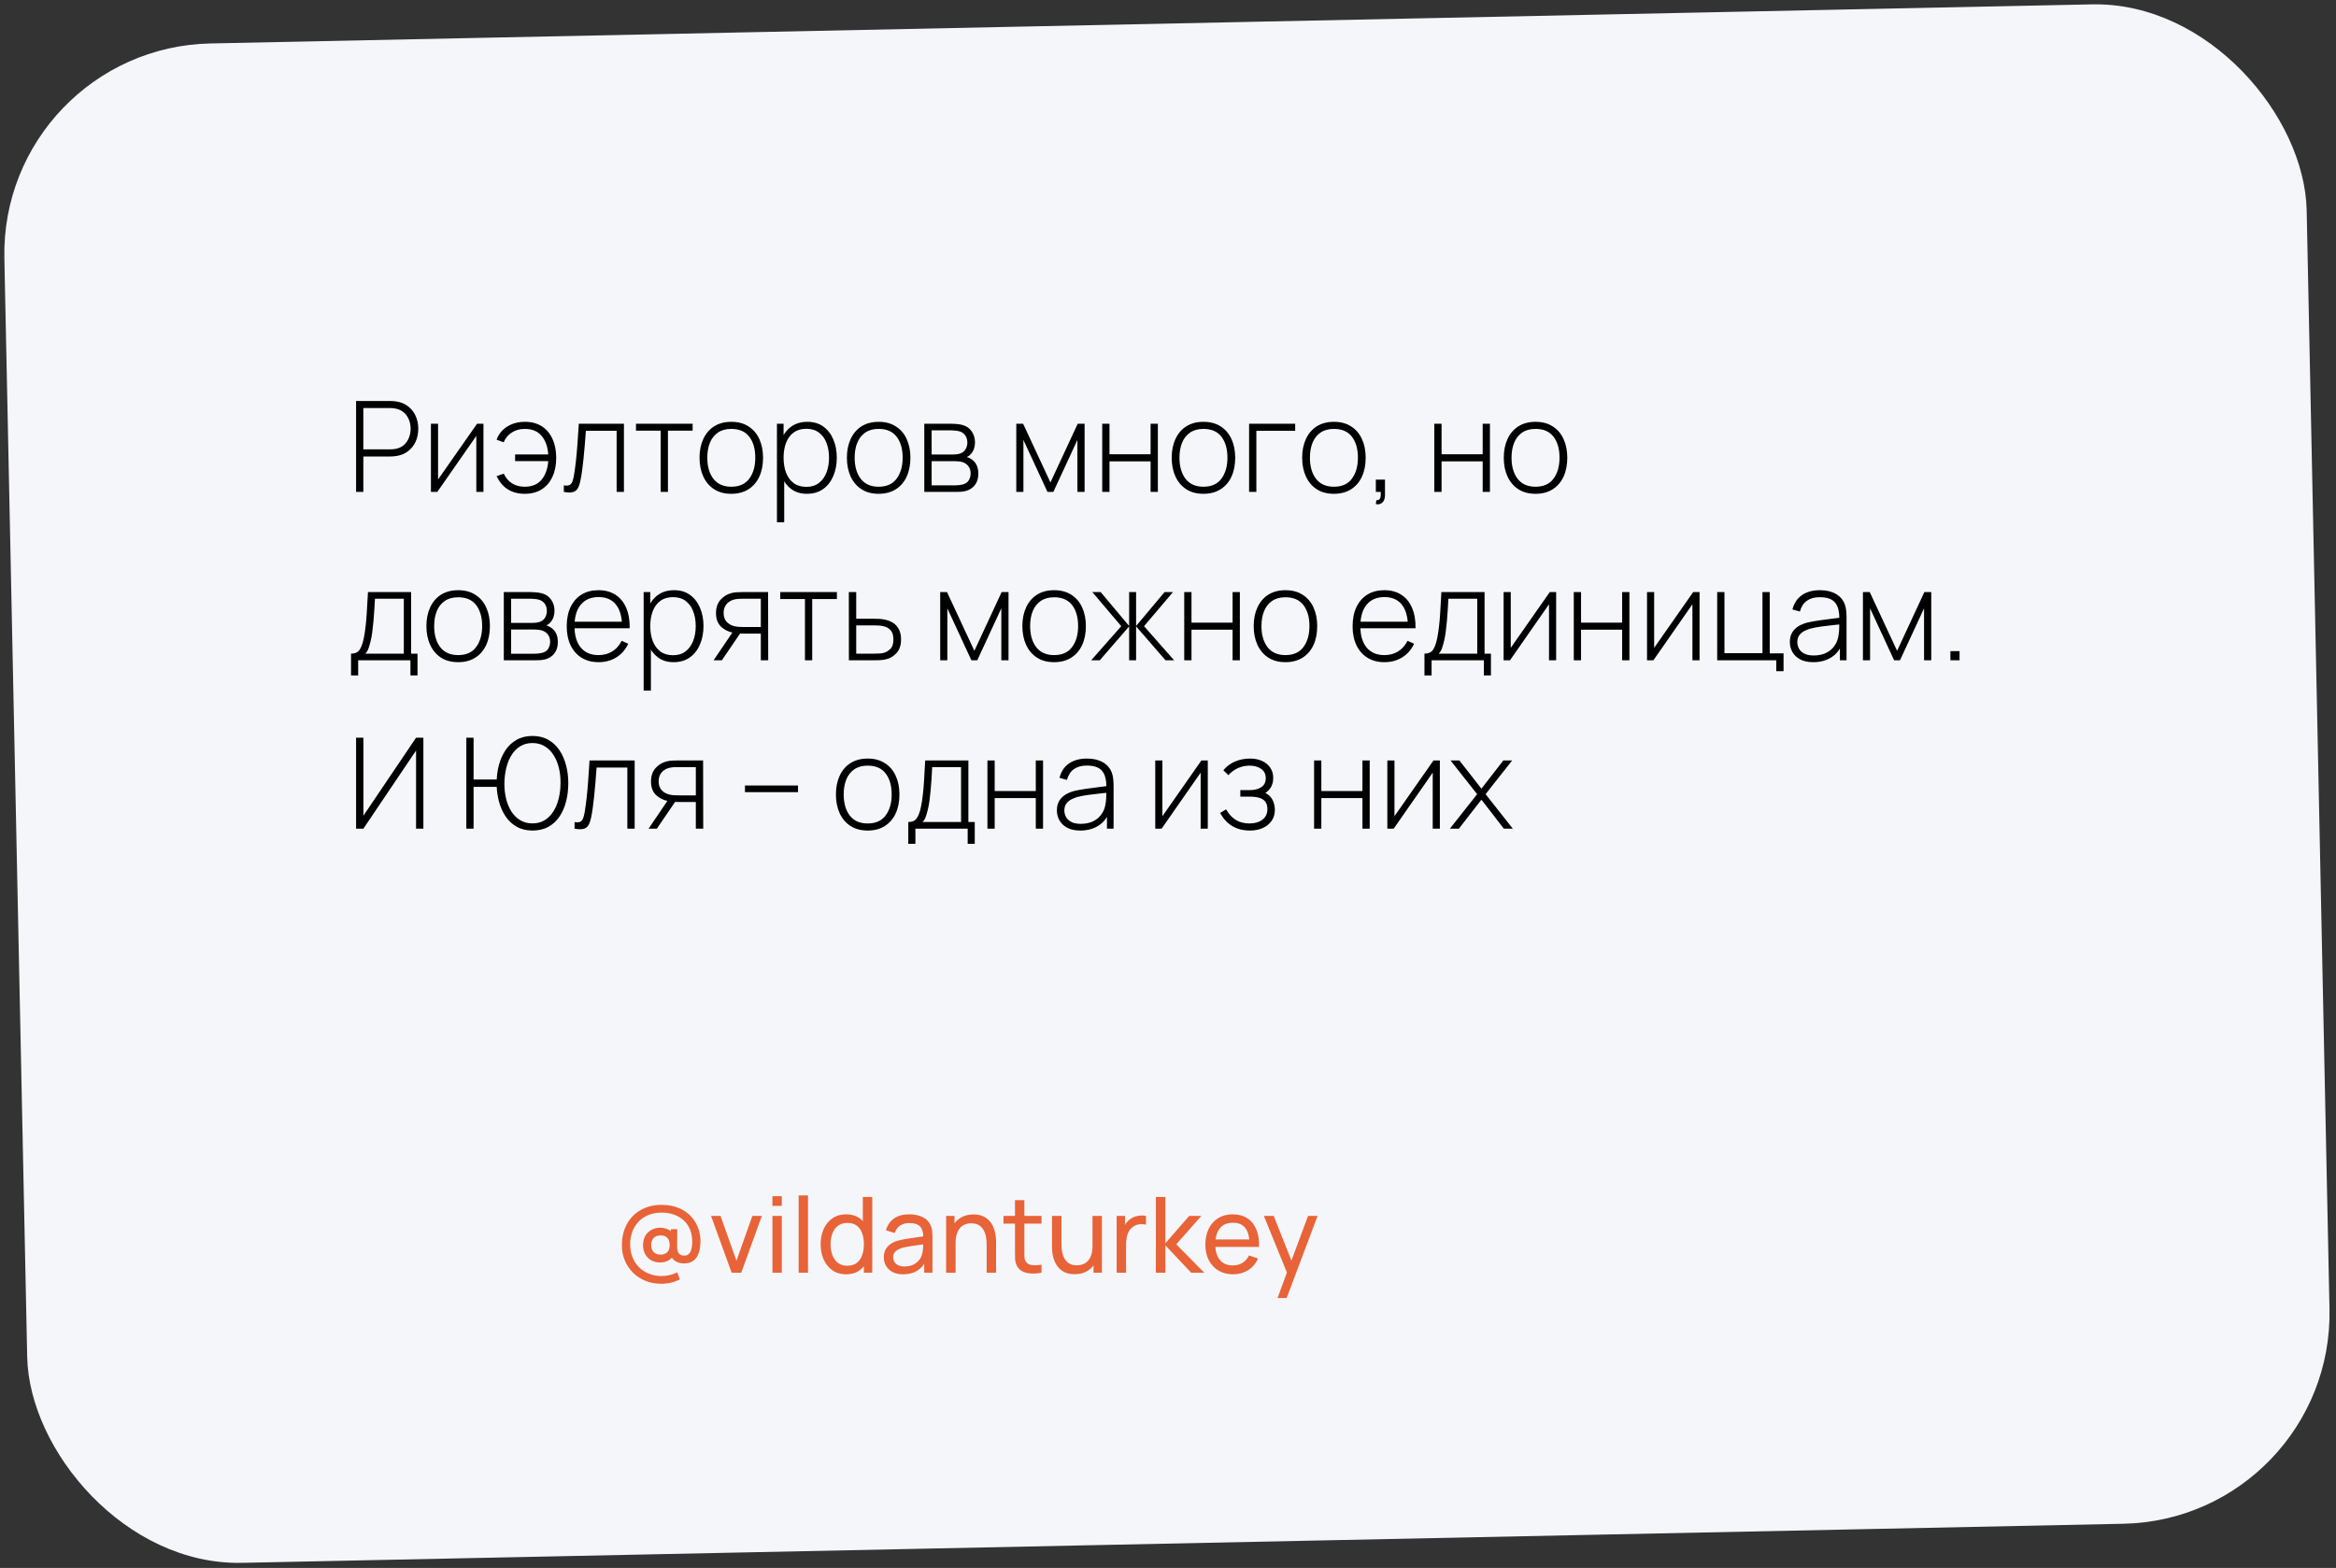 <?xml version="1.0" encoding="UTF-8"?> <svg xmlns="http://www.w3.org/2000/svg" width="222" height="149" viewBox="0 0 222 149" fill="none"><rect x="0" y="0" width="222" height="149" fill="#333333" stroke="none"/> <rect y="4.545" width="218.845" height="144.418" rx="20" transform="rotate(-1.19 0 4.545)" fill="#F5F6FA"></rect> <path d="M33.84 46.746V38.106H37.098C37.182 38.106 37.272 38.11 37.368 38.118C37.468 38.122 37.572 38.134 37.68 38.154C38.112 38.222 38.482 38.378 38.79 38.622C39.102 38.862 39.34 39.166 39.504 39.534C39.668 39.898 39.75 40.3 39.75 40.74C39.75 41.184 39.668 41.59 39.504 41.958C39.34 42.322 39.102 42.626 38.79 42.87C38.482 43.11 38.112 43.264 37.68 43.332C37.572 43.348 37.468 43.36 37.368 43.368C37.272 43.376 37.182 43.38 37.098 43.38H34.53V46.746H33.84ZM34.53 42.702H37.086C37.158 42.702 37.24 42.698 37.332 42.69C37.428 42.682 37.524 42.67 37.62 42.654C37.932 42.59 38.192 42.464 38.4 42.276C38.608 42.084 38.764 41.854 38.868 41.586C38.972 41.318 39.024 41.036 39.024 40.74C39.024 40.444 38.972 40.164 38.868 39.9C38.764 39.632 38.608 39.404 38.4 39.216C38.192 39.024 37.932 38.896 37.62 38.832C37.524 38.812 37.428 38.798 37.332 38.79C37.24 38.782 37.158 38.778 37.086 38.778H34.53V42.702ZM45.945 40.266V46.746H45.267V41.424L41.559 46.746H40.953V40.266H41.631V45.564L45.339 40.266H45.945ZM49.865 46.926C49.245 46.926 48.709 46.784 48.257 46.5C47.805 46.212 47.451 45.794 47.195 45.246L47.879 45.012C48.063 45.416 48.325 45.724 48.665 45.936C49.005 46.148 49.401 46.254 49.853 46.254C50.557 46.254 51.093 46.034 51.461 45.594C51.833 45.15 52.047 44.558 52.103 43.818H48.953V43.188H52.103C52.055 42.464 51.847 41.878 51.479 41.43C51.111 40.982 50.571 40.758 49.859 40.758C49.403 40.758 48.999 40.87 48.647 41.094C48.295 41.314 48.035 41.626 47.867 42.03L47.195 41.784C47.383 41.256 47.717 40.842 48.197 40.542C48.677 40.238 49.241 40.086 49.889 40.086C50.517 40.086 51.051 40.228 51.491 40.512C51.935 40.796 52.273 41.196 52.505 41.712C52.741 42.224 52.859 42.822 52.859 43.506C52.859 44.198 52.739 44.8 52.499 45.312C52.263 45.824 51.921 46.222 51.473 46.506C51.029 46.786 50.493 46.926 49.865 46.926ZM53.584 46.746V46.122C53.828 46.166 54.012 46.154 54.136 46.086C54.26 46.014 54.35 45.898 54.406 45.738C54.466 45.574 54.514 45.376 54.55 45.144C54.618 44.744 54.678 44.308 54.73 43.836C54.782 43.36 54.83 42.83 54.874 42.246C54.918 41.658 54.962 40.998 55.006 40.266H59.296V46.746H58.6V40.938H55.678C55.646 41.418 55.61 41.884 55.57 42.336C55.534 42.788 55.494 43.218 55.45 43.626C55.41 44.03 55.366 44.4 55.318 44.736C55.274 45.068 55.226 45.356 55.174 45.6C55.114 45.92 55.032 46.178 54.928 46.374C54.828 46.566 54.674 46.694 54.466 46.758C54.258 46.822 53.964 46.818 53.584 46.746ZM62.787 46.746V40.926H60.441V40.266H65.823V40.926H63.477V46.746H62.787ZM69.498 46.926C68.854 46.926 68.308 46.78 67.86 46.488C67.412 46.196 67.07 45.792 66.834 45.276C66.598 44.76 66.48 44.166 66.48 43.494C66.48 42.818 66.6 42.224 66.84 41.712C67.08 41.196 67.424 40.796 67.872 40.512C68.324 40.228 68.866 40.086 69.498 40.086C70.142 40.086 70.688 40.232 71.136 40.524C71.588 40.812 71.93 41.212 72.162 41.724C72.398 42.236 72.516 42.826 72.516 43.494C72.516 44.178 72.398 44.778 72.162 45.294C71.926 45.806 71.582 46.206 71.13 46.494C70.678 46.782 70.134 46.926 69.498 46.926ZM69.498 46.254C70.262 46.254 70.832 45.998 71.208 45.486C71.588 44.974 71.778 44.31 71.778 43.494C71.778 42.662 71.588 41.998 71.208 41.502C70.828 41.006 70.258 40.758 69.498 40.758C68.982 40.758 68.556 40.876 68.22 41.112C67.884 41.344 67.632 41.666 67.464 42.078C67.3 42.486 67.218 42.958 67.218 43.494C67.218 44.326 67.41 44.994 67.794 45.498C68.182 46.002 68.75 46.254 69.498 46.254ZM76.674 46.926C76.09 46.926 75.596 46.774 75.192 46.47C74.788 46.166 74.48 45.756 74.268 45.24C74.056 44.724 73.95 44.142 73.95 43.494C73.95 42.842 74.056 42.26 74.268 41.748C74.48 41.232 74.794 40.826 75.21 40.53C75.626 40.234 76.136 40.086 76.74 40.086C77.328 40.086 77.83 40.236 78.246 40.536C78.662 40.836 78.978 41.244 79.194 41.76C79.414 42.276 79.524 42.854 79.524 43.494C79.524 44.142 79.412 44.726 79.188 45.246C78.968 45.762 78.646 46.172 78.222 46.476C77.802 46.776 77.286 46.926 76.674 46.926ZM73.836 49.626V40.266H74.466V45.258H74.526V49.626H73.836ZM76.632 46.266C77.108 46.266 77.504 46.144 77.82 45.9C78.14 45.656 78.38 45.326 78.54 44.91C78.704 44.49 78.786 44.018 78.786 43.494C78.786 42.974 78.706 42.508 78.546 42.096C78.39 41.68 78.152 41.352 77.832 41.112C77.516 40.868 77.112 40.746 76.62 40.746C76.144 40.746 75.746 40.864 75.426 41.1C75.106 41.332 74.866 41.656 74.706 42.072C74.546 42.488 74.466 42.962 74.466 43.494C74.466 44.022 74.544 44.496 74.7 44.916C74.86 45.332 75.1 45.662 75.42 45.906C75.744 46.146 76.148 46.266 76.632 46.266ZM83.502 46.926C82.858 46.926 82.312 46.78 81.864 46.488C81.416 46.196 81.074 45.792 80.838 45.276C80.602 44.76 80.484 44.166 80.484 43.494C80.484 42.818 80.604 42.224 80.844 41.712C81.084 41.196 81.428 40.796 81.876 40.512C82.328 40.228 82.87 40.086 83.502 40.086C84.146 40.086 84.692 40.232 85.14 40.524C85.592 40.812 85.934 41.212 86.166 41.724C86.402 42.236 86.52 42.826 86.52 43.494C86.52 44.178 86.402 44.778 86.166 45.294C85.93 45.806 85.586 46.206 85.134 46.494C84.682 46.782 84.138 46.926 83.502 46.926ZM83.502 46.254C84.266 46.254 84.836 45.998 85.212 45.486C85.592 44.974 85.782 44.31 85.782 43.494C85.782 42.662 85.592 41.998 85.212 41.502C84.832 41.006 84.262 40.758 83.502 40.758C82.986 40.758 82.56 40.876 82.224 41.112C81.888 41.344 81.636 41.666 81.468 42.078C81.304 42.486 81.222 42.958 81.222 43.494C81.222 44.326 81.414 44.994 81.798 45.498C82.186 46.002 82.754 46.254 83.502 46.254ZM87.84 46.746V40.266H90.414C90.526 40.266 90.68 40.274 90.876 40.29C91.076 40.302 91.266 40.332 91.446 40.38C91.826 40.476 92.122 40.676 92.334 40.98C92.55 41.284 92.658 41.638 92.658 42.042C92.658 42.258 92.626 42.458 92.562 42.642C92.502 42.822 92.41 42.982 92.286 43.122C92.23 43.19 92.166 43.252 92.094 43.308C92.022 43.36 91.952 43.402 91.884 43.434C92.004 43.458 92.14 43.52 92.292 43.62C92.524 43.764 92.696 43.954 92.808 44.19C92.92 44.426 92.976 44.698 92.976 45.006C92.976 45.45 92.868 45.81 92.652 46.086C92.44 46.362 92.164 46.548 91.824 46.644C91.66 46.692 91.486 46.722 91.302 46.734C91.118 46.742 90.95 46.746 90.798 46.746H87.84ZM88.536 46.122H90.78C90.864 46.122 90.974 46.116 91.11 46.104C91.246 46.088 91.366 46.068 91.47 46.044C91.742 45.98 91.938 45.85 92.058 45.654C92.182 45.454 92.244 45.234 92.244 44.994C92.244 44.678 92.15 44.42 91.962 44.22C91.774 44.016 91.518 43.894 91.194 43.854C91.102 43.838 91.004 43.83 90.9 43.83C90.8 43.826 90.706 43.824 90.618 43.824H88.536V46.122ZM88.536 43.194H90.552C90.648 43.194 90.762 43.188 90.894 43.176C91.026 43.16 91.144 43.134 91.248 43.098C91.48 43.018 91.652 42.882 91.764 42.69C91.876 42.494 91.932 42.284 91.932 42.06C91.932 41.808 91.872 41.59 91.752 41.406C91.632 41.218 91.458 41.084 91.23 41.004C91.07 40.952 90.902 40.922 90.726 40.914C90.554 40.902 90.446 40.896 90.402 40.896H88.536V43.194ZM96.582 46.746V40.266H97.23L99.828 45.846L102.42 40.266H103.074V46.746H102.39V41.808L100.104 46.746H99.546L97.26 41.808V46.746H96.582ZM104.75 46.746V40.266H105.44V43.17H109.346V40.266H110.036V46.746H109.346V43.842H105.44V46.746H104.75ZM114.369 46.926C113.725 46.926 113.179 46.78 112.731 46.488C112.283 46.196 111.941 45.792 111.705 45.276C111.469 44.76 111.351 44.166 111.351 43.494C111.351 42.818 111.471 42.224 111.711 41.712C111.951 41.196 112.295 40.796 112.743 40.512C113.195 40.228 113.737 40.086 114.369 40.086C115.013 40.086 115.559 40.232 116.007 40.524C116.459 40.812 116.801 41.212 117.033 41.724C117.269 42.236 117.387 42.826 117.387 43.494C117.387 44.178 117.269 44.778 117.033 45.294C116.797 45.806 116.453 46.206 116.001 46.494C115.549 46.782 115.005 46.926 114.369 46.926ZM114.369 46.254C115.133 46.254 115.703 45.998 116.079 45.486C116.459 44.974 116.649 44.31 116.649 43.494C116.649 42.662 116.459 41.998 116.079 41.502C115.699 41.006 115.129 40.758 114.369 40.758C113.853 40.758 113.427 40.876 113.091 41.112C112.755 41.344 112.503 41.666 112.335 42.078C112.171 42.486 112.089 42.958 112.089 43.494C112.089 44.326 112.281 44.994 112.665 45.498C113.053 46.002 113.621 46.254 114.369 46.254ZM118.707 46.746V40.266H123.087V40.938H119.397V46.746H118.707ZM126.768 46.926C126.124 46.926 125.578 46.78 125.13 46.488C124.682 46.196 124.34 45.792 124.104 45.276C123.868 44.76 123.75 44.166 123.75 43.494C123.75 42.818 123.87 42.224 124.11 41.712C124.35 41.196 124.694 40.796 125.142 40.512C125.594 40.228 126.136 40.086 126.768 40.086C127.412 40.086 127.958 40.232 128.406 40.524C128.858 40.812 129.2 41.212 129.432 41.724C129.668 42.236 129.786 42.826 129.786 43.494C129.786 44.178 129.668 44.778 129.432 45.294C129.196 45.806 128.852 46.206 128.4 46.494C127.948 46.782 127.404 46.926 126.768 46.926ZM126.768 46.254C127.532 46.254 128.102 45.998 128.478 45.486C128.858 44.974 129.048 44.31 129.048 43.494C129.048 42.662 128.858 41.998 128.478 41.502C128.098 41.006 127.528 40.758 126.768 40.758C126.252 40.758 125.826 40.876 125.49 41.112C125.154 41.344 124.902 41.666 124.734 42.078C124.57 42.486 124.488 42.958 124.488 43.494C124.488 44.326 124.68 44.994 125.064 45.498C125.452 46.002 126.02 46.254 126.768 46.254ZM130.751 47.904L130.799 47.532C130.947 47.54 131.051 47.506 131.111 47.43C131.171 47.358 131.205 47.26 131.213 47.136C131.225 47.016 131.227 46.886 131.219 46.746H130.751V45.576H131.621V47.046C131.621 47.362 131.539 47.598 131.375 47.754C131.211 47.91 131.003 47.96 130.751 47.904ZM136.309 46.746V40.266H136.999V43.17H140.905V40.266H141.595V46.746H140.905V43.842H136.999V46.746H136.309ZM145.928 46.926C145.284 46.926 144.738 46.78 144.29 46.488C143.842 46.196 143.5 45.792 143.264 45.276C143.028 44.76 142.91 44.166 142.91 43.494C142.91 42.818 143.03 42.224 143.27 41.712C143.51 41.196 143.854 40.796 144.302 40.512C144.754 40.228 145.296 40.086 145.928 40.086C146.572 40.086 147.118 40.232 147.566 40.524C148.018 40.812 148.36 41.212 148.592 41.724C148.828 42.236 148.946 42.826 148.946 43.494C148.946 44.178 148.828 44.778 148.592 45.294C148.356 45.806 148.012 46.206 147.56 46.494C147.108 46.782 146.564 46.926 145.928 46.926ZM145.928 46.254C146.692 46.254 147.262 45.998 147.638 45.486C148.018 44.974 148.208 44.31 148.208 43.494C148.208 42.662 148.018 41.998 147.638 41.502C147.258 41.006 146.688 40.758 145.928 40.758C145.412 40.758 144.986 40.876 144.65 41.112C144.314 41.344 144.062 41.666 143.894 42.078C143.73 42.486 143.648 42.958 143.648 43.494C143.648 44.326 143.84 44.994 144.224 45.498C144.612 46.002 145.18 46.254 145.928 46.254ZM33.36 64.186V62.116C33.732 62.116 34 61.998 34.164 61.762C34.332 61.526 34.468 61.156 34.572 60.652C34.64 60.316 34.696 59.952 34.74 59.56C34.788 59.168 34.828 58.708 34.86 58.18C34.896 57.652 34.932 57.014 34.968 56.266H39.072V62.116H39.678V64.186H39.006V62.746H34.038V64.186H33.36ZM34.71 62.116H38.376V56.896H35.634C35.618 57.224 35.598 57.574 35.574 57.946C35.55 58.314 35.522 58.682 35.49 59.05C35.458 59.418 35.42 59.764 35.376 60.088C35.332 60.412 35.28 60.692 35.22 60.928C35.156 61.196 35.088 61.43 35.016 61.63C34.944 61.83 34.842 61.992 34.71 62.116ZM43.541 62.926C42.897 62.926 42.351 62.78 41.903 62.488C41.455 62.196 41.113 61.792 40.877 61.276C40.641 60.76 40.523 60.166 40.523 59.494C40.523 58.818 40.643 58.224 40.883 57.712C41.123 57.196 41.467 56.796 41.915 56.512C42.367 56.228 42.909 56.086 43.541 56.086C44.185 56.086 44.731 56.232 45.179 56.524C45.631 56.812 45.973 57.212 46.205 57.724C46.441 58.236 46.559 58.826 46.559 59.494C46.559 60.178 46.441 60.778 46.205 61.294C45.969 61.806 45.625 62.206 45.173 62.494C44.721 62.782 44.177 62.926 43.541 62.926ZM43.541 62.254C44.305 62.254 44.875 61.998 45.251 61.486C45.631 60.974 45.821 60.31 45.821 59.494C45.821 58.662 45.631 57.998 45.251 57.502C44.871 57.006 44.301 56.758 43.541 56.758C43.025 56.758 42.599 56.876 42.263 57.112C41.927 57.344 41.675 57.666 41.507 58.078C41.343 58.486 41.261 58.958 41.261 59.494C41.261 60.326 41.453 60.994 41.837 61.498C42.225 62.002 42.793 62.254 43.541 62.254ZM47.879 62.746V56.266H50.453C50.565 56.266 50.719 56.274 50.915 56.29C51.115 56.302 51.305 56.332 51.485 56.38C51.865 56.476 52.161 56.676 52.373 56.98C52.589 57.284 52.697 57.638 52.697 58.042C52.697 58.258 52.665 58.458 52.601 58.642C52.541 58.822 52.449 58.982 52.325 59.122C52.269 59.19 52.205 59.252 52.133 59.308C52.061 59.36 51.991 59.402 51.923 59.434C52.043 59.458 52.179 59.52 52.331 59.62C52.563 59.764 52.735 59.954 52.847 60.19C52.959 60.426 53.015 60.698 53.015 61.006C53.015 61.45 52.907 61.81 52.691 62.086C52.479 62.362 52.203 62.548 51.863 62.644C51.699 62.692 51.525 62.722 51.341 62.734C51.157 62.742 50.989 62.746 50.837 62.746H47.879ZM48.575 62.122H50.819C50.903 62.122 51.013 62.116 51.149 62.104C51.285 62.088 51.405 62.068 51.509 62.044C51.781 61.98 51.977 61.85 52.097 61.654C52.221 61.454 52.283 61.234 52.283 60.994C52.283 60.678 52.189 60.42 52.001 60.22C51.813 60.016 51.557 59.894 51.233 59.854C51.141 59.838 51.043 59.83 50.939 59.83C50.839 59.826 50.745 59.824 50.657 59.824H48.575V62.122ZM48.575 59.194H50.591C50.687 59.194 50.801 59.188 50.933 59.176C51.065 59.16 51.183 59.134 51.287 59.098C51.519 59.018 51.691 58.882 51.803 58.69C51.915 58.494 51.971 58.284 51.971 58.06C51.971 57.808 51.911 57.59 51.791 57.406C51.671 57.218 51.497 57.084 51.269 57.004C51.109 56.952 50.941 56.922 50.765 56.914C50.593 56.902 50.485 56.896 50.441 56.896H48.575V59.194ZM56.889 62.926C56.269 62.926 55.733 62.788 55.281 62.512C54.829 62.232 54.479 61.838 54.231 61.33C53.983 60.818 53.859 60.214 53.859 59.518C53.859 58.81 53.981 58.2 54.225 57.688C54.473 57.172 54.821 56.776 55.269 56.5C55.721 56.224 56.257 56.086 56.877 56.086C57.505 56.086 58.041 56.23 58.485 56.518C58.933 56.802 59.273 57.214 59.505 57.754C59.741 58.294 59.853 58.944 59.841 59.704H59.121V59.464C59.101 58.576 58.901 57.9 58.521 57.436C58.141 56.972 57.597 56.74 56.889 56.74C56.157 56.74 55.591 56.982 55.191 57.466C54.795 57.946 54.597 58.626 54.597 59.506C54.597 60.378 54.795 61.054 55.191 61.534C55.591 62.014 56.153 62.254 56.877 62.254C57.377 62.254 57.813 62.138 58.185 61.906C58.561 61.67 58.859 61.334 59.079 60.898L59.703 61.174C59.443 61.734 59.067 62.166 58.575 62.47C58.083 62.774 57.521 62.926 56.889 62.926ZM54.333 59.704V59.08H59.451V59.704H54.333ZM64.006 62.926C63.422 62.926 62.928 62.774 62.524 62.47C62.12 62.166 61.812 61.756 61.6 61.24C61.388 60.724 61.282 60.142 61.282 59.494C61.282 58.842 61.388 58.26 61.6 57.748C61.812 57.232 62.126 56.826 62.542 56.53C62.958 56.234 63.468 56.086 64.072 56.086C64.66 56.086 65.162 56.236 65.578 56.536C65.994 56.836 66.31 57.244 66.526 57.76C66.746 58.276 66.856 58.854 66.856 59.494C66.856 60.142 66.744 60.726 66.52 61.246C66.3 61.762 65.978 62.172 65.554 62.476C65.134 62.776 64.618 62.926 64.006 62.926ZM61.168 65.626V56.266H61.798V61.258H61.858V65.626H61.168ZM63.964 62.266C64.44 62.266 64.836 62.144 65.152 61.9C65.472 61.656 65.712 61.326 65.872 60.91C66.036 60.49 66.118 60.018 66.118 59.494C66.118 58.974 66.038 58.508 65.878 58.096C65.722 57.68 65.484 57.352 65.164 57.112C64.848 56.868 64.444 56.746 63.952 56.746C63.476 56.746 63.078 56.864 62.758 57.1C62.438 57.332 62.198 57.656 62.038 58.072C61.878 58.488 61.798 58.962 61.798 59.494C61.798 60.022 61.876 60.496 62.032 60.916C62.192 61.332 62.432 61.662 62.752 61.906C63.076 62.146 63.48 62.266 63.964 62.266ZM72.304 62.746V60.214H70.666C70.486 60.214 70.308 60.206 70.132 60.19C69.96 60.17 69.798 60.146 69.646 60.118C69.206 60.034 68.828 59.842 68.512 59.542C68.2 59.238 68.044 58.812 68.044 58.264C68.044 57.736 68.188 57.312 68.476 56.992C68.768 56.672 69.11 56.462 69.502 56.362C69.69 56.314 69.878 56.286 70.066 56.278C70.258 56.27 70.426 56.266 70.57 56.266H72.994L73.006 62.746H72.304ZM67.816 62.746L69.712 59.944H70.51L68.602 62.746H67.816ZM70.66 59.584H72.304V56.896H70.66C70.552 56.896 70.402 56.9 70.21 56.908C70.018 56.916 69.84 56.946 69.676 56.998C69.536 57.038 69.396 57.11 69.256 57.214C69.116 57.314 69 57.45 68.908 57.622C68.816 57.794 68.77 58.004 68.77 58.252C68.77 58.6 68.864 58.878 69.052 59.086C69.24 59.29 69.478 59.428 69.766 59.5C69.93 59.54 70.09 59.564 70.246 59.572C70.406 59.58 70.544 59.584 70.66 59.584ZM76.498 62.746V56.926H74.152V56.266H79.534V56.926H77.188V62.746H76.498ZM80.674 62.746L80.668 56.266H81.37V58.798H83.002C83.194 58.798 83.372 58.802 83.536 58.81C83.704 58.818 83.858 58.836 83.998 58.864C84.302 58.916 84.576 59.014 84.82 59.158C85.068 59.302 85.264 59.506 85.408 59.77C85.556 60.03 85.63 60.364 85.63 60.772C85.63 61.32 85.486 61.75 85.198 62.062C84.914 62.374 84.57 62.574 84.166 62.662C84.002 62.698 83.83 62.722 83.65 62.734C83.47 62.742 83.288 62.746 83.104 62.746H80.674ZM81.37 62.116H83.014C83.162 62.116 83.33 62.112 83.518 62.104C83.706 62.096 83.868 62.074 84.004 62.038C84.228 61.97 84.434 61.844 84.622 61.66C84.81 61.476 84.904 61.18 84.904 60.772C84.904 60.372 84.814 60.076 84.634 59.884C84.458 59.688 84.218 59.56 83.914 59.5C83.774 59.468 83.626 59.448 83.47 59.44C83.314 59.432 83.162 59.428 83.014 59.428H81.37V62.116ZM89.352 62.746V56.266H90L92.598 61.846L95.19 56.266H95.844V62.746H95.16V57.808L92.874 62.746H92.316L90.03 57.808V62.746H89.352ZM100.178 62.926C99.534 62.926 98.988 62.78 98.54 62.488C98.092 62.196 97.75 61.792 97.514 61.276C97.278 60.76 97.16 60.166 97.16 59.494C97.16 58.818 97.28 58.224 97.52 57.712C97.76 57.196 98.104 56.796 98.552 56.512C99.004 56.228 99.546 56.086 100.178 56.086C100.822 56.086 101.368 56.232 101.816 56.524C102.268 56.812 102.61 57.212 102.842 57.724C103.078 58.236 103.196 58.826 103.196 59.494C103.196 60.178 103.078 60.778 102.842 61.294C102.606 61.806 102.262 62.206 101.81 62.494C101.358 62.782 100.814 62.926 100.178 62.926ZM100.178 62.254C100.942 62.254 101.512 61.998 101.888 61.486C102.268 60.974 102.458 60.31 102.458 59.494C102.458 58.662 102.268 57.998 101.888 57.502C101.508 57.006 100.938 56.758 100.178 56.758C99.662 56.758 99.236 56.876 98.9 57.112C98.564 57.344 98.312 57.666 98.144 58.078C97.98 58.486 97.898 58.958 97.898 59.494C97.898 60.326 98.09 60.994 98.474 61.498C98.862 62.002 99.43 62.254 100.178 62.254ZM103.702 62.746L106.558 59.506L103.81 56.266H104.602L107.308 59.488V56.266H107.968V59.488L110.674 56.266H111.472L108.724 59.506L111.58 62.746H110.764L107.968 59.524V62.746H107.308V59.524L104.518 62.746H103.702ZM112.543 62.746V56.266H113.233V59.17H117.139V56.266H117.829V62.746H117.139V59.842H113.233V62.746H112.543ZM122.162 62.926C121.518 62.926 120.972 62.78 120.524 62.488C120.076 62.196 119.734 61.792 119.498 61.276C119.262 60.76 119.144 60.166 119.144 59.494C119.144 58.818 119.264 58.224 119.504 57.712C119.744 57.196 120.088 56.796 120.536 56.512C120.988 56.228 121.53 56.086 122.162 56.086C122.806 56.086 123.352 56.232 123.8 56.524C124.252 56.812 124.594 57.212 124.826 57.724C125.062 58.236 125.18 58.826 125.18 59.494C125.18 60.178 125.062 60.778 124.826 61.294C124.59 61.806 124.246 62.206 123.794 62.494C123.342 62.782 122.798 62.926 122.162 62.926ZM122.162 62.254C122.926 62.254 123.496 61.998 123.872 61.486C124.252 60.974 124.442 60.31 124.442 59.494C124.442 58.662 124.252 57.998 123.872 57.502C123.492 57.006 122.922 56.758 122.162 56.758C121.646 56.758 121.22 56.876 120.884 57.112C120.548 57.344 120.296 57.666 120.128 58.078C119.964 58.486 119.882 58.958 119.882 59.494C119.882 60.326 120.074 60.994 120.458 61.498C120.846 62.002 121.414 62.254 122.162 62.254ZM131.573 62.926C130.953 62.926 130.417 62.788 129.965 62.512C129.513 62.232 129.163 61.838 128.915 61.33C128.667 60.818 128.543 60.214 128.543 59.518C128.543 58.81 128.665 58.2 128.909 57.688C129.157 57.172 129.505 56.776 129.953 56.5C130.405 56.224 130.941 56.086 131.561 56.086C132.189 56.086 132.725 56.23 133.169 56.518C133.617 56.802 133.957 57.214 134.189 57.754C134.425 58.294 134.537 58.944 134.525 59.704H133.805V59.464C133.785 58.576 133.585 57.9 133.205 57.436C132.825 56.972 132.281 56.74 131.573 56.74C130.841 56.74 130.275 56.982 129.875 57.466C129.479 57.946 129.281 58.626 129.281 59.506C129.281 60.378 129.479 61.054 129.875 61.534C130.275 62.014 130.837 62.254 131.561 62.254C132.061 62.254 132.497 62.138 132.869 61.906C133.245 61.67 133.543 61.334 133.763 60.898L134.387 61.174C134.127 61.734 133.751 62.166 133.259 62.47C132.767 62.774 132.205 62.926 131.573 62.926ZM129.017 59.704V59.08H134.135V59.704H129.017ZM135.372 64.186V62.116C135.744 62.116 136.012 61.998 136.176 61.762C136.344 61.526 136.48 61.156 136.584 60.652C136.652 60.316 136.708 59.952 136.752 59.56C136.8 59.168 136.84 58.708 136.872 58.18C136.908 57.652 136.944 57.014 136.98 56.266H141.084V62.116H141.69V64.186H141.018V62.746H136.05V64.186H135.372ZM136.722 62.116H140.388V56.896H137.646C137.63 57.224 137.61 57.574 137.586 57.946C137.562 58.314 137.534 58.682 137.502 59.05C137.47 59.418 137.432 59.764 137.388 60.088C137.344 60.412 137.292 60.692 137.232 60.928C137.168 61.196 137.1 61.43 137.028 61.63C136.956 61.83 136.854 61.992 136.722 62.116ZM147.887 56.266V62.746H147.209V57.424L143.501 62.746H142.895V56.266H143.573V61.564L147.281 56.266H147.887ZM149.563 62.746V56.266H150.253V59.17H154.159V56.266H154.849V62.746H154.159V59.842H150.253V62.746H149.563ZM161.516 56.266V62.746H160.838V57.424L157.13 62.746H156.524V56.266H157.202V61.564L160.91 56.266H161.516ZM168.808 63.784V62.746H163.192V56.266H163.882V62.074H167.494V56.266H168.184V62.086H169.498V63.784H168.808ZM172.329 62.926C171.829 62.926 171.413 62.838 171.081 62.662C170.753 62.486 170.507 62.254 170.343 61.966C170.179 61.674 170.097 61.358 170.097 61.018C170.097 60.65 170.173 60.342 170.325 60.094C170.481 59.846 170.687 59.646 170.943 59.494C171.203 59.342 171.489 59.228 171.801 59.152C172.157 59.072 172.541 59.004 172.953 58.948C173.365 58.888 173.757 58.836 174.129 58.792C174.505 58.748 174.811 58.71 175.047 58.678L174.795 58.828C174.811 58.128 174.679 57.608 174.399 57.268C174.123 56.924 173.635 56.752 172.935 56.752C172.443 56.752 172.037 56.864 171.717 57.088C171.401 57.308 171.179 57.65 171.051 58.114L170.343 57.916C170.491 57.328 170.789 56.876 171.237 56.56C171.685 56.244 172.259 56.086 172.959 56.086C173.555 56.086 174.055 56.202 174.459 56.434C174.867 56.666 175.151 56.992 175.311 57.412C175.379 57.584 175.425 57.786 175.449 58.018C175.473 58.246 175.485 58.476 175.485 58.708V62.746H174.855V61.042L175.089 61.102C174.893 61.686 174.551 62.136 174.063 62.452C173.575 62.768 172.997 62.926 172.329 62.926ZM172.365 62.29C172.805 62.29 173.191 62.212 173.523 62.056C173.855 61.896 174.123 61.674 174.327 61.39C174.535 61.102 174.667 60.764 174.723 60.376C174.763 60.16 174.785 59.926 174.789 59.674C174.793 59.422 174.795 59.236 174.795 59.116L175.095 59.308C174.835 59.34 174.523 59.374 174.159 59.41C173.799 59.446 173.431 59.49 173.055 59.542C172.679 59.594 172.339 59.66 172.035 59.74C171.847 59.792 171.657 59.868 171.465 59.968C171.277 60.064 171.119 60.198 170.991 60.37C170.867 60.542 170.805 60.76 170.805 61.024C170.805 61.22 170.853 61.416 170.949 61.612C171.049 61.808 171.213 61.97 171.441 62.098C171.669 62.226 171.977 62.29 172.365 62.29ZM177.043 62.746V56.266H177.691L180.289 61.846L182.881 56.266H183.535V62.746H182.851V57.808L180.565 62.746H180.007L177.721 57.808V62.746H177.043ZM185.355 62.746V61.876H186.225V62.746H185.355ZM40.236 78.746H39.54V71.324L34.536 78.746H33.84V70.106H34.536V77.516L39.54 70.106H40.236V78.746ZM44.317 78.746V70.106H45.007V74.078H47.587V74.774H45.007V78.746H44.317ZM50.605 78.926C50.029 78.926 49.527 78.804 49.099 78.56C48.671 78.316 48.317 77.984 48.037 77.564C47.757 77.144 47.547 76.664 47.407 76.124C47.267 75.584 47.197 75.018 47.197 74.426C47.197 73.83 47.267 73.264 47.407 72.728C47.547 72.192 47.757 71.714 48.037 71.294C48.317 70.874 48.671 70.544 49.099 70.304C49.527 70.06 50.029 69.938 50.605 69.938C51.181 69.938 51.681 70.06 52.105 70.304C52.533 70.544 52.887 70.874 53.167 71.294C53.447 71.714 53.657 72.192 53.797 72.728C53.937 73.264 54.007 73.83 54.007 74.426C54.007 75.042 53.937 75.622 53.797 76.166C53.657 76.71 53.447 77.19 53.167 77.606C52.887 78.018 52.533 78.342 52.105 78.578C51.681 78.81 51.181 78.926 50.605 78.926ZM50.605 78.248C51.045 78.248 51.431 78.146 51.763 77.942C52.095 77.738 52.371 77.46 52.591 77.108C52.815 76.752 52.983 76.344 53.095 75.884C53.207 75.42 53.265 74.934 53.269 74.426C53.277 73.918 53.225 73.434 53.113 72.974C53.001 72.514 52.833 72.108 52.609 71.756C52.385 71.4 52.105 71.12 51.769 70.916C51.433 70.712 51.045 70.61 50.605 70.61C50.161 70.61 49.773 70.712 49.441 70.916C49.109 71.12 48.833 71.4 48.613 71.756C48.393 72.108 48.227 72.514 48.115 72.974C48.003 73.434 47.943 73.918 47.935 74.426C47.931 74.934 47.983 75.42 48.091 75.884C48.203 76.344 48.371 76.752 48.595 77.108C48.819 77.46 49.099 77.738 49.435 77.942C49.771 78.146 50.161 78.248 50.605 78.248ZM54.603 78.746V78.122C54.847 78.166 55.031 78.154 55.155 78.086C55.279 78.014 55.369 77.898 55.425 77.738C55.485 77.574 55.533 77.376 55.569 77.144C55.637 76.744 55.697 76.308 55.749 75.836C55.801 75.36 55.849 74.83 55.893 74.246C55.937 73.658 55.981 72.998 56.025 72.266H60.315V78.746H59.619V72.938H56.697C56.665 73.418 56.629 73.884 56.589 74.336C56.553 74.788 56.513 75.218 56.469 75.626C56.429 76.03 56.385 76.4 56.337 76.736C56.293 77.068 56.245 77.356 56.193 77.6C56.133 77.92 56.051 78.178 55.947 78.374C55.847 78.566 55.693 78.694 55.485 78.758C55.277 78.822 54.983 78.818 54.603 78.746ZM66.128 78.746V76.214H64.49C64.31 76.214 64.132 76.206 63.956 76.19C63.784 76.17 63.622 76.146 63.47 76.118C63.03 76.034 62.652 75.842 62.336 75.542C62.024 75.238 61.868 74.812 61.868 74.264C61.868 73.736 62.012 73.312 62.3 72.992C62.592 72.672 62.934 72.462 63.326 72.362C63.514 72.314 63.702 72.286 63.89 72.278C64.082 72.27 64.25 72.266 64.394 72.266H66.818L66.83 78.746H66.128ZM61.64 78.746L63.536 75.944H64.334L62.426 78.746H61.64ZM64.484 75.584H66.128V72.896H64.484C64.376 72.896 64.226 72.9 64.034 72.908C63.842 72.916 63.664 72.946 63.5 72.998C63.36 73.038 63.22 73.11 63.08 73.214C62.94 73.314 62.824 73.45 62.732 73.622C62.64 73.794 62.594 74.004 62.594 74.252C62.594 74.6 62.688 74.878 62.876 75.086C63.064 75.29 63.302 75.428 63.59 75.5C63.754 75.54 63.914 75.564 64.07 75.572C64.23 75.58 64.368 75.584 64.484 75.584ZM70.798 75.278V74.648H75.838V75.278H70.798ZM82.459 78.926C81.815 78.926 81.269 78.78 80.821 78.488C80.373 78.196 80.031 77.792 79.795 77.276C79.559 76.76 79.441 76.166 79.441 75.494C79.441 74.818 79.561 74.224 79.801 73.712C80.041 73.196 80.385 72.796 80.833 72.512C81.285 72.228 81.827 72.086 82.459 72.086C83.103 72.086 83.649 72.232 84.097 72.524C84.549 72.812 84.891 73.212 85.123 73.724C85.359 74.236 85.477 74.826 85.477 75.494C85.477 76.178 85.359 76.778 85.123 77.294C84.887 77.806 84.543 78.206 84.091 78.494C83.639 78.782 83.095 78.926 82.459 78.926ZM82.459 78.254C83.223 78.254 83.793 77.998 84.169 77.486C84.549 76.974 84.739 76.31 84.739 75.494C84.739 74.662 84.549 73.998 84.169 73.502C83.789 73.006 83.219 72.758 82.459 72.758C81.943 72.758 81.517 72.876 81.181 73.112C80.845 73.344 80.593 73.666 80.425 74.078C80.261 74.486 80.179 74.958 80.179 75.494C80.179 76.326 80.371 76.994 80.755 77.498C81.143 78.002 81.711 78.254 82.459 78.254ZM86.317 80.186V78.116C86.689 78.116 86.957 77.998 87.121 77.762C87.289 77.526 87.425 77.156 87.529 76.652C87.597 76.316 87.653 75.952 87.697 75.56C87.745 75.168 87.785 74.708 87.817 74.18C87.853 73.652 87.889 73.014 87.925 72.266H92.029V78.116H92.635V80.186H91.963V78.746H86.995V80.186H86.317ZM87.667 78.116H91.333V72.896H88.591C88.575 73.224 88.555 73.574 88.531 73.946C88.507 74.314 88.479 74.682 88.447 75.05C88.415 75.418 88.377 75.764 88.333 76.088C88.289 76.412 88.237 76.692 88.177 76.928C88.113 77.196 88.045 77.43 87.973 77.63C87.901 77.83 87.799 77.992 87.667 78.116ZM93.84 78.746V72.266H94.53V75.17H98.436V72.266H99.126V78.746H98.436V75.842H94.53V78.746H93.84ZM102.673 78.926C102.173 78.926 101.757 78.838 101.425 78.662C101.097 78.486 100.851 78.254 100.687 77.966C100.523 77.674 100.441 77.358 100.441 77.018C100.441 76.65 100.517 76.342 100.669 76.094C100.825 75.846 101.031 75.646 101.287 75.494C101.547 75.342 101.833 75.228 102.145 75.152C102.501 75.072 102.885 75.004 103.297 74.948C103.709 74.888 104.101 74.836 104.473 74.792C104.849 74.748 105.155 74.71 105.391 74.678L105.139 74.828C105.155 74.128 105.023 73.608 104.743 73.268C104.467 72.924 103.979 72.752 103.279 72.752C102.787 72.752 102.381 72.864 102.061 73.088C101.745 73.308 101.523 73.65 101.395 74.114L100.687 73.916C100.835 73.328 101.133 72.876 101.581 72.56C102.029 72.244 102.603 72.086 103.303 72.086C103.899 72.086 104.399 72.202 104.803 72.434C105.211 72.666 105.495 72.992 105.655 73.412C105.723 73.584 105.769 73.786 105.793 74.018C105.817 74.246 105.829 74.476 105.829 74.708V78.746H105.199V77.042L105.433 77.102C105.237 77.686 104.895 78.136 104.407 78.452C103.919 78.768 103.341 78.926 102.673 78.926ZM102.709 78.29C103.149 78.29 103.535 78.212 103.867 78.056C104.199 77.896 104.467 77.674 104.671 77.39C104.879 77.102 105.011 76.764 105.067 76.376C105.107 76.16 105.129 75.926 105.133 75.674C105.137 75.422 105.139 75.236 105.139 75.116L105.439 75.308C105.179 75.34 104.867 75.374 104.503 75.41C104.143 75.446 103.775 75.49 103.399 75.542C103.023 75.594 102.683 75.66 102.379 75.74C102.191 75.792 102.001 75.868 101.809 75.968C101.621 76.064 101.463 76.198 101.335 76.37C101.211 76.542 101.149 76.76 101.149 77.024C101.149 77.22 101.197 77.416 101.293 77.612C101.393 77.808 101.557 77.97 101.785 78.098C102.013 78.226 102.321 78.29 102.709 78.29ZM114.781 72.266V78.746H114.103V73.424L110.395 78.746H109.789V72.266H110.467V77.564L114.175 72.266H114.781ZM118.797 78.926C118.133 78.926 117.563 78.78 117.087 78.488C116.611 78.192 116.235 77.78 115.959 77.252L116.523 76.91C116.759 77.346 117.063 77.68 117.435 77.912C117.811 78.14 118.245 78.254 118.737 78.254C119.249 78.254 119.661 78.134 119.973 77.894C120.289 77.65 120.447 77.316 120.447 76.892C120.447 76.62 120.389 76.396 120.273 76.22C120.157 76.044 119.973 75.914 119.721 75.83C119.469 75.746 119.141 75.704 118.737 75.704H117.873V75.086H118.731C119.207 75.086 119.585 74.992 119.865 74.804C120.149 74.616 120.291 74.338 120.291 73.97C120.291 73.562 120.141 73.258 119.841 73.058C119.541 72.858 119.179 72.758 118.755 72.758C118.347 72.758 117.965 72.842 117.609 73.01C117.257 73.178 116.967 73.396 116.739 73.664L116.259 73.196C116.567 72.828 116.937 72.552 117.369 72.368C117.801 72.18 118.283 72.086 118.815 72.086C119.231 72.086 119.603 72.16 119.931 72.308C120.263 72.456 120.523 72.668 120.711 72.944C120.903 73.22 120.999 73.55 120.999 73.934C120.999 74.322 120.903 74.65 120.711 74.918C120.519 75.186 120.255 75.398 119.919 75.554L119.853 75.266C120.157 75.302 120.405 75.408 120.597 75.584C120.793 75.76 120.935 75.972 121.023 76.22C121.111 76.464 121.155 76.712 121.155 76.964C121.155 77.36 121.053 77.706 120.849 78.002C120.645 78.294 120.365 78.522 120.009 78.686C119.653 78.846 119.249 78.926 118.797 78.926ZM124.883 78.746V72.266H125.573V75.17H129.479V72.266H130.169V78.746H129.479V75.842H125.573V78.746H124.883ZM136.836 72.266V78.746H136.158V73.424L132.45 78.746H131.844V72.266H132.522V77.564L136.23 72.266H136.836ZM137.792 78.746L140.378 75.47L137.852 72.266H138.692L140.786 74.948L142.868 72.266H143.708L141.182 75.47L143.768 78.746H142.916L140.786 75.992L138.644 78.746H137.792Z" fill="black"></path> <path d="M62.841 121.997C62.305 121.997 61.808 121.905 61.351 121.722C60.898 121.538 60.503 121.282 60.166 120.952C59.83 120.622 59.568 120.233 59.381 119.787C59.195 119.34 59.101 118.855 59.101 118.332C59.101 117.738 59.195 117.207 59.381 116.737C59.571 116.263 59.835 115.86 60.171 115.527C60.511 115.193 60.908 114.938 61.361 114.762C61.818 114.585 62.313 114.497 62.846 114.497C63.48 114.497 64.033 114.597 64.506 114.797C64.98 114.993 65.371 115.263 65.681 115.607C65.995 115.947 66.225 116.332 66.371 116.762C66.521 117.192 66.586 117.64 66.566 118.107C66.543 118.743 66.401 119.228 66.141 119.562C65.881 119.895 65.5 120.062 64.996 120.062C64.703 120.062 64.44 119.993 64.206 119.857C63.973 119.72 63.815 119.523 63.731 119.267L63.996 119.287C63.87 119.533 63.69 119.71 63.456 119.817C63.223 119.92 62.981 119.972 62.731 119.972C62.411 119.972 62.13 119.903 61.886 119.767C61.646 119.627 61.456 119.433 61.316 119.187C61.18 118.937 61.111 118.648 61.111 118.322C61.111 117.982 61.183 117.688 61.326 117.442C61.47 117.195 61.665 117.005 61.911 116.872C62.158 116.735 62.436 116.667 62.746 116.667C62.963 116.667 63.188 116.712 63.421 116.802C63.655 116.892 63.835 117.028 63.961 117.212L63.761 117.452V116.807H64.361L64.351 118.517C64.351 118.767 64.405 118.963 64.511 119.107C64.621 119.25 64.791 119.322 65.021 119.322C65.198 119.322 65.34 119.272 65.446 119.172C65.556 119.072 65.638 118.935 65.691 118.762C65.745 118.585 65.775 118.38 65.781 118.147C65.798 117.633 65.728 117.193 65.571 116.827C65.415 116.46 65.196 116.158 64.916 115.922C64.64 115.685 64.326 115.512 63.976 115.402C63.63 115.288 63.27 115.232 62.896 115.232C62.413 115.232 61.983 115.31 61.606 115.467C61.233 115.623 60.916 115.843 60.656 116.127C60.4 116.407 60.205 116.733 60.071 117.107C59.941 117.48 59.88 117.883 59.886 118.317C59.896 118.753 59.976 119.153 60.126 119.517C60.276 119.877 60.485 120.187 60.751 120.447C61.021 120.707 61.336 120.907 61.696 121.047C62.06 121.19 62.455 121.262 62.881 121.262C63.141 121.262 63.4 121.23 63.656 121.167C63.916 121.103 64.15 121.017 64.356 120.907L64.616 121.577C64.343 121.717 64.056 121.822 63.756 121.892C63.456 121.962 63.151 121.997 62.841 121.997ZM62.781 119.227C63.031 119.227 63.236 119.155 63.396 119.012C63.56 118.868 63.641 118.637 63.641 118.317C63.641 118.013 63.566 117.785 63.416 117.632C63.266 117.478 63.061 117.402 62.801 117.402C62.501 117.402 62.273 117.483 62.116 117.647C61.963 117.807 61.886 118.03 61.886 118.317C61.886 118.607 61.966 118.832 62.126 118.992C62.286 119.148 62.505 119.227 62.781 119.227ZM69.534 120.947L67.573 115.547H68.474L69.989 119.812L71.499 115.547H72.403L70.444 120.947H69.534ZM73.408 114.592V113.672H74.298V114.592H73.408ZM73.408 120.947V115.547H74.298V120.947H73.408ZM75.898 120.947V113.597H76.788V120.947H75.898ZM80.408 121.097C79.905 121.097 79.473 120.972 79.113 120.722C78.753 120.468 78.475 120.127 78.278 119.697C78.085 119.267 77.988 118.782 77.988 118.242C77.988 117.702 78.085 117.217 78.278 116.787C78.475 116.357 78.753 116.018 79.113 115.772C79.473 115.522 79.903 115.397 80.403 115.397C80.913 115.397 81.342 115.52 81.688 115.767C82.035 116.013 82.297 116.352 82.473 116.782C82.653 117.212 82.743 117.698 82.743 118.242C82.743 118.778 82.653 119.263 82.473 119.697C82.297 120.127 82.035 120.468 81.688 120.722C81.342 120.972 80.915 121.097 80.408 121.097ZM80.518 120.282C80.882 120.282 81.18 120.195 81.413 120.022C81.647 119.845 81.818 119.603 81.928 119.297C82.042 118.987 82.098 118.635 82.098 118.242C82.098 117.842 82.042 117.49 81.928 117.187C81.818 116.88 81.648 116.642 81.418 116.472C81.188 116.298 80.897 116.212 80.543 116.212C80.177 116.212 79.873 116.302 79.633 116.482C79.397 116.662 79.22 116.905 79.103 117.212C78.99 117.518 78.933 117.862 78.933 118.242C78.933 118.625 78.992 118.972 79.108 119.282C79.225 119.588 79.4 119.832 79.633 120.012C79.87 120.192 80.165 120.282 80.518 120.282ZM82.098 120.947V116.972H81.998V113.747H82.893V120.947H82.098ZM85.829 121.097C85.426 121.097 85.088 121.023 84.814 120.877C84.544 120.727 84.339 120.53 84.199 120.287C84.063 120.043 83.994 119.777 83.994 119.487C83.994 119.203 84.048 118.958 84.154 118.752C84.264 118.542 84.418 118.368 84.614 118.232C84.811 118.092 85.046 117.982 85.319 117.902C85.576 117.832 85.863 117.772 86.179 117.722C86.499 117.668 86.823 117.62 87.149 117.577C87.476 117.533 87.781 117.492 88.064 117.452L87.744 117.637C87.754 117.157 87.658 116.802 87.454 116.572C87.254 116.342 86.908 116.227 86.414 116.227C86.088 116.227 85.801 116.302 85.554 116.452C85.311 116.598 85.139 116.838 85.039 117.172L84.194 116.917C84.324 116.443 84.576 116.072 84.949 115.802C85.323 115.532 85.814 115.397 86.424 115.397C86.914 115.397 87.334 115.485 87.684 115.662C88.038 115.835 88.291 116.098 88.444 116.452C88.521 116.618 88.569 116.8 88.589 116.997C88.609 117.19 88.619 117.393 88.619 117.607V120.947H87.829V119.652L88.014 119.772C87.811 120.208 87.526 120.538 87.159 120.762C86.796 120.985 86.353 121.097 85.829 121.097ZM85.964 120.352C86.284 120.352 86.561 120.295 86.794 120.182C87.031 120.065 87.221 119.913 87.364 119.727C87.508 119.537 87.601 119.33 87.644 119.107C87.694 118.94 87.721 118.755 87.724 118.552C87.731 118.345 87.734 118.187 87.734 118.077L88.044 118.212C87.754 118.252 87.469 118.29 87.189 118.327C86.909 118.363 86.644 118.403 86.394 118.447C86.144 118.487 85.919 118.535 85.719 118.592C85.573 118.638 85.434 118.698 85.304 118.772C85.178 118.845 85.074 118.94 84.994 119.057C84.918 119.17 84.879 119.312 84.879 119.482C84.879 119.628 84.916 119.768 84.989 119.902C85.066 120.035 85.183 120.143 85.339 120.227C85.499 120.31 85.708 120.352 85.964 120.352ZM93.764 120.947V118.242C93.764 117.985 93.741 117.738 93.694 117.502C93.651 117.265 93.573 117.053 93.459 116.867C93.349 116.677 93.199 116.527 93.009 116.417C92.823 116.307 92.586 116.252 92.299 116.252C92.076 116.252 91.873 116.29 91.689 116.367C91.509 116.44 91.354 116.553 91.224 116.707C91.094 116.86 90.993 117.053 90.919 117.287C90.849 117.517 90.814 117.788 90.814 118.102L90.229 117.922C90.229 117.398 90.323 116.95 90.509 116.577C90.699 116.2 90.964 115.912 91.304 115.712C91.648 115.508 92.051 115.407 92.514 115.407C92.864 115.407 93.163 115.462 93.409 115.572C93.656 115.682 93.861 115.828 94.024 116.012C94.188 116.192 94.316 116.395 94.409 116.622C94.503 116.845 94.568 117.073 94.604 117.307C94.644 117.537 94.664 117.755 94.664 117.962V120.947H93.764ZM89.914 120.947V115.547H90.714V116.992H90.814V120.947H89.914ZM98.979 120.947C98.659 121.01 98.343 121.035 98.029 121.022C97.719 121.012 97.442 120.95 97.199 120.837C96.956 120.72 96.771 120.54 96.644 120.297C96.537 120.083 96.479 119.868 96.469 119.652C96.463 119.432 96.459 119.183 96.459 118.907V114.047H97.349V118.867C97.349 119.087 97.351 119.275 97.354 119.432C97.361 119.588 97.396 119.723 97.459 119.837C97.579 120.05 97.769 120.175 98.029 120.212C98.293 120.248 98.609 120.238 98.979 120.182V120.947ZM95.364 116.282V115.547H98.979V116.282H95.364ZM102.125 121.087C101.779 121.087 101.48 121.032 101.23 120.922C100.984 120.812 100.779 120.665 100.615 120.482C100.452 120.298 100.324 120.095 100.23 119.872C100.137 119.648 100.07 119.42 100.03 119.187C99.994 118.953 99.975 118.735 99.975 118.532V115.547H100.875V118.252C100.875 118.505 100.899 118.75 100.945 118.987C100.992 119.223 101.07 119.437 101.18 119.627C101.294 119.817 101.444 119.967 101.63 120.077C101.82 120.187 102.057 120.242 102.34 120.242C102.564 120.242 102.767 120.203 102.95 120.127C103.134 120.05 103.29 119.937 103.42 119.787C103.55 119.633 103.65 119.44 103.72 119.207C103.79 118.973 103.825 118.702 103.825 118.392L104.41 118.572C104.41 119.092 104.315 119.54 104.125 119.917C103.939 120.293 103.674 120.583 103.33 120.787C102.99 120.987 102.589 121.087 102.125 121.087ZM103.925 120.947V119.502H103.825V115.547H104.72V120.947H103.925ZM106.12 120.947V115.547H106.915V116.852L106.785 116.682C106.849 116.515 106.93 116.362 107.03 116.222C107.134 116.082 107.249 115.967 107.375 115.877C107.515 115.763 107.674 115.677 107.85 115.617C108.027 115.557 108.207 115.522 108.39 115.512C108.574 115.498 108.745 115.51 108.905 115.547V116.382C108.719 116.332 108.514 116.318 108.29 116.342C108.067 116.365 107.86 116.447 107.67 116.587C107.497 116.71 107.362 116.86 107.265 117.037C107.172 117.213 107.107 117.405 107.07 117.612C107.034 117.815 107.015 118.023 107.015 118.237V120.947H106.12ZM109.846 120.947L109.851 113.747H110.751V118.147L113.016 115.547H114.171L111.786 118.247L114.451 120.947H113.206L110.751 118.347V120.947H109.846ZM117.191 121.097C116.661 121.097 116.198 120.98 115.801 120.747C115.408 120.51 115.101 120.182 114.881 119.762C114.661 119.338 114.551 118.845 114.551 118.282C114.551 117.692 114.659 117.182 114.876 116.752C115.093 116.318 115.394 115.985 115.781 115.752C116.171 115.515 116.628 115.397 117.151 115.397C117.694 115.397 118.156 115.522 118.536 115.772C118.919 116.022 119.206 116.378 119.396 116.842C119.589 117.305 119.673 117.857 119.646 118.497H118.746V118.177C118.736 117.513 118.601 117.018 118.341 116.692C118.081 116.362 117.694 116.197 117.181 116.197C116.631 116.197 116.213 116.373 115.926 116.727C115.639 117.08 115.496 117.587 115.496 118.247C115.496 118.883 115.639 119.377 115.926 119.727C116.213 120.077 116.621 120.252 117.151 120.252C117.508 120.252 117.818 120.17 118.081 120.007C118.344 119.843 118.551 119.608 118.701 119.302L119.556 119.597C119.346 120.073 119.029 120.443 118.606 120.707C118.186 120.967 117.714 121.097 117.191 121.097ZM115.196 118.497V117.782H119.186V118.497H115.196ZM121.411 123.347L122.456 120.507L122.471 121.347L120.111 115.547H121.046L122.896 120.212H122.576L124.311 115.547H125.216L122.276 123.347H121.411Z" fill="#E86338"></path> </svg> 